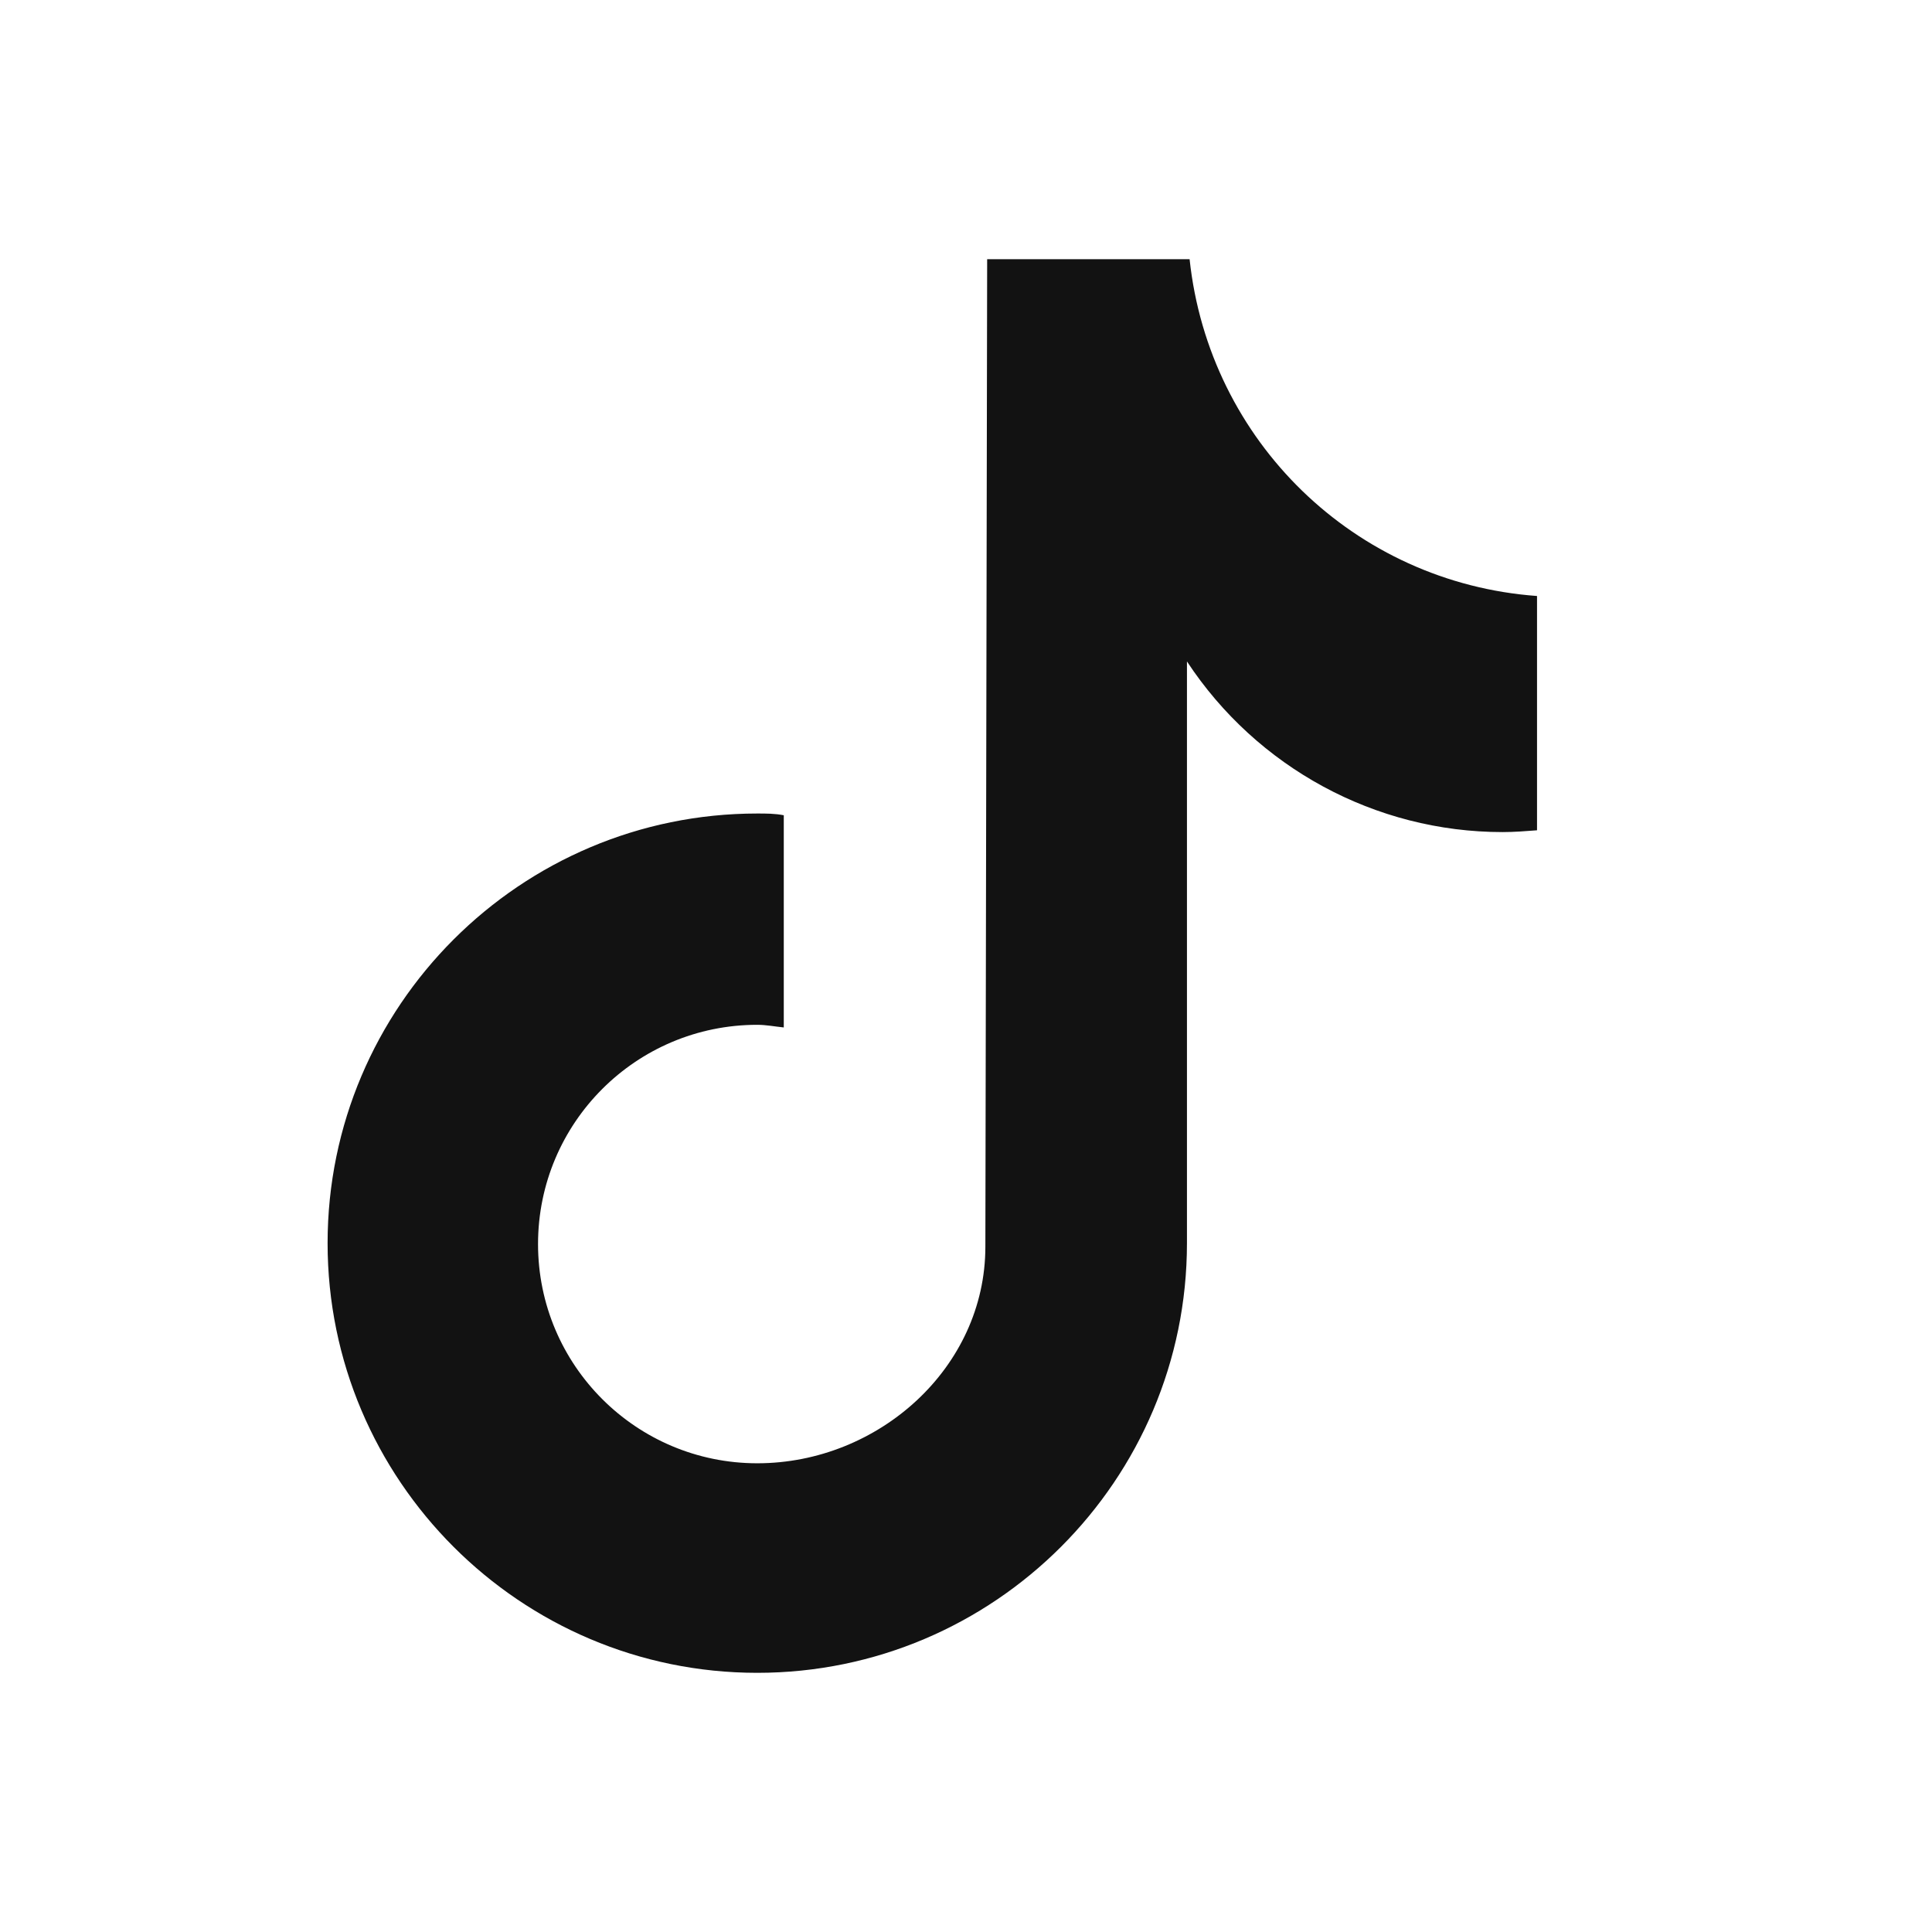 <svg xmlns="http://www.w3.org/2000/svg" fill="none" viewBox="0 0 41 41" height="41" width="41">
<path fill="#121212" d="M32.618 17.62C32.374 17.639 32.131 17.658 31.887 17.658C29.185 17.658 26.671 16.288 25.189 14.037V26.382C25.189 31.41 21.099 35.5 16.071 35.5C11.042 35.5 6.952 31.41 6.952 26.382C6.952 21.354 11.042 17.264 16.071 17.264C16.258 17.264 16.446 17.264 16.633 17.301V21.804C16.446 21.785 16.258 21.748 16.071 21.748C13.5 21.748 11.418 23.83 11.418 26.401C11.418 28.971 13.5 31.053 16.071 31.053C18.641 31.053 20.911 29.027 20.911 26.457L20.949 5.5H25.245C25.658 9.365 28.753 12.367 32.618 12.648V17.639V17.62Z"></path>
</svg>
